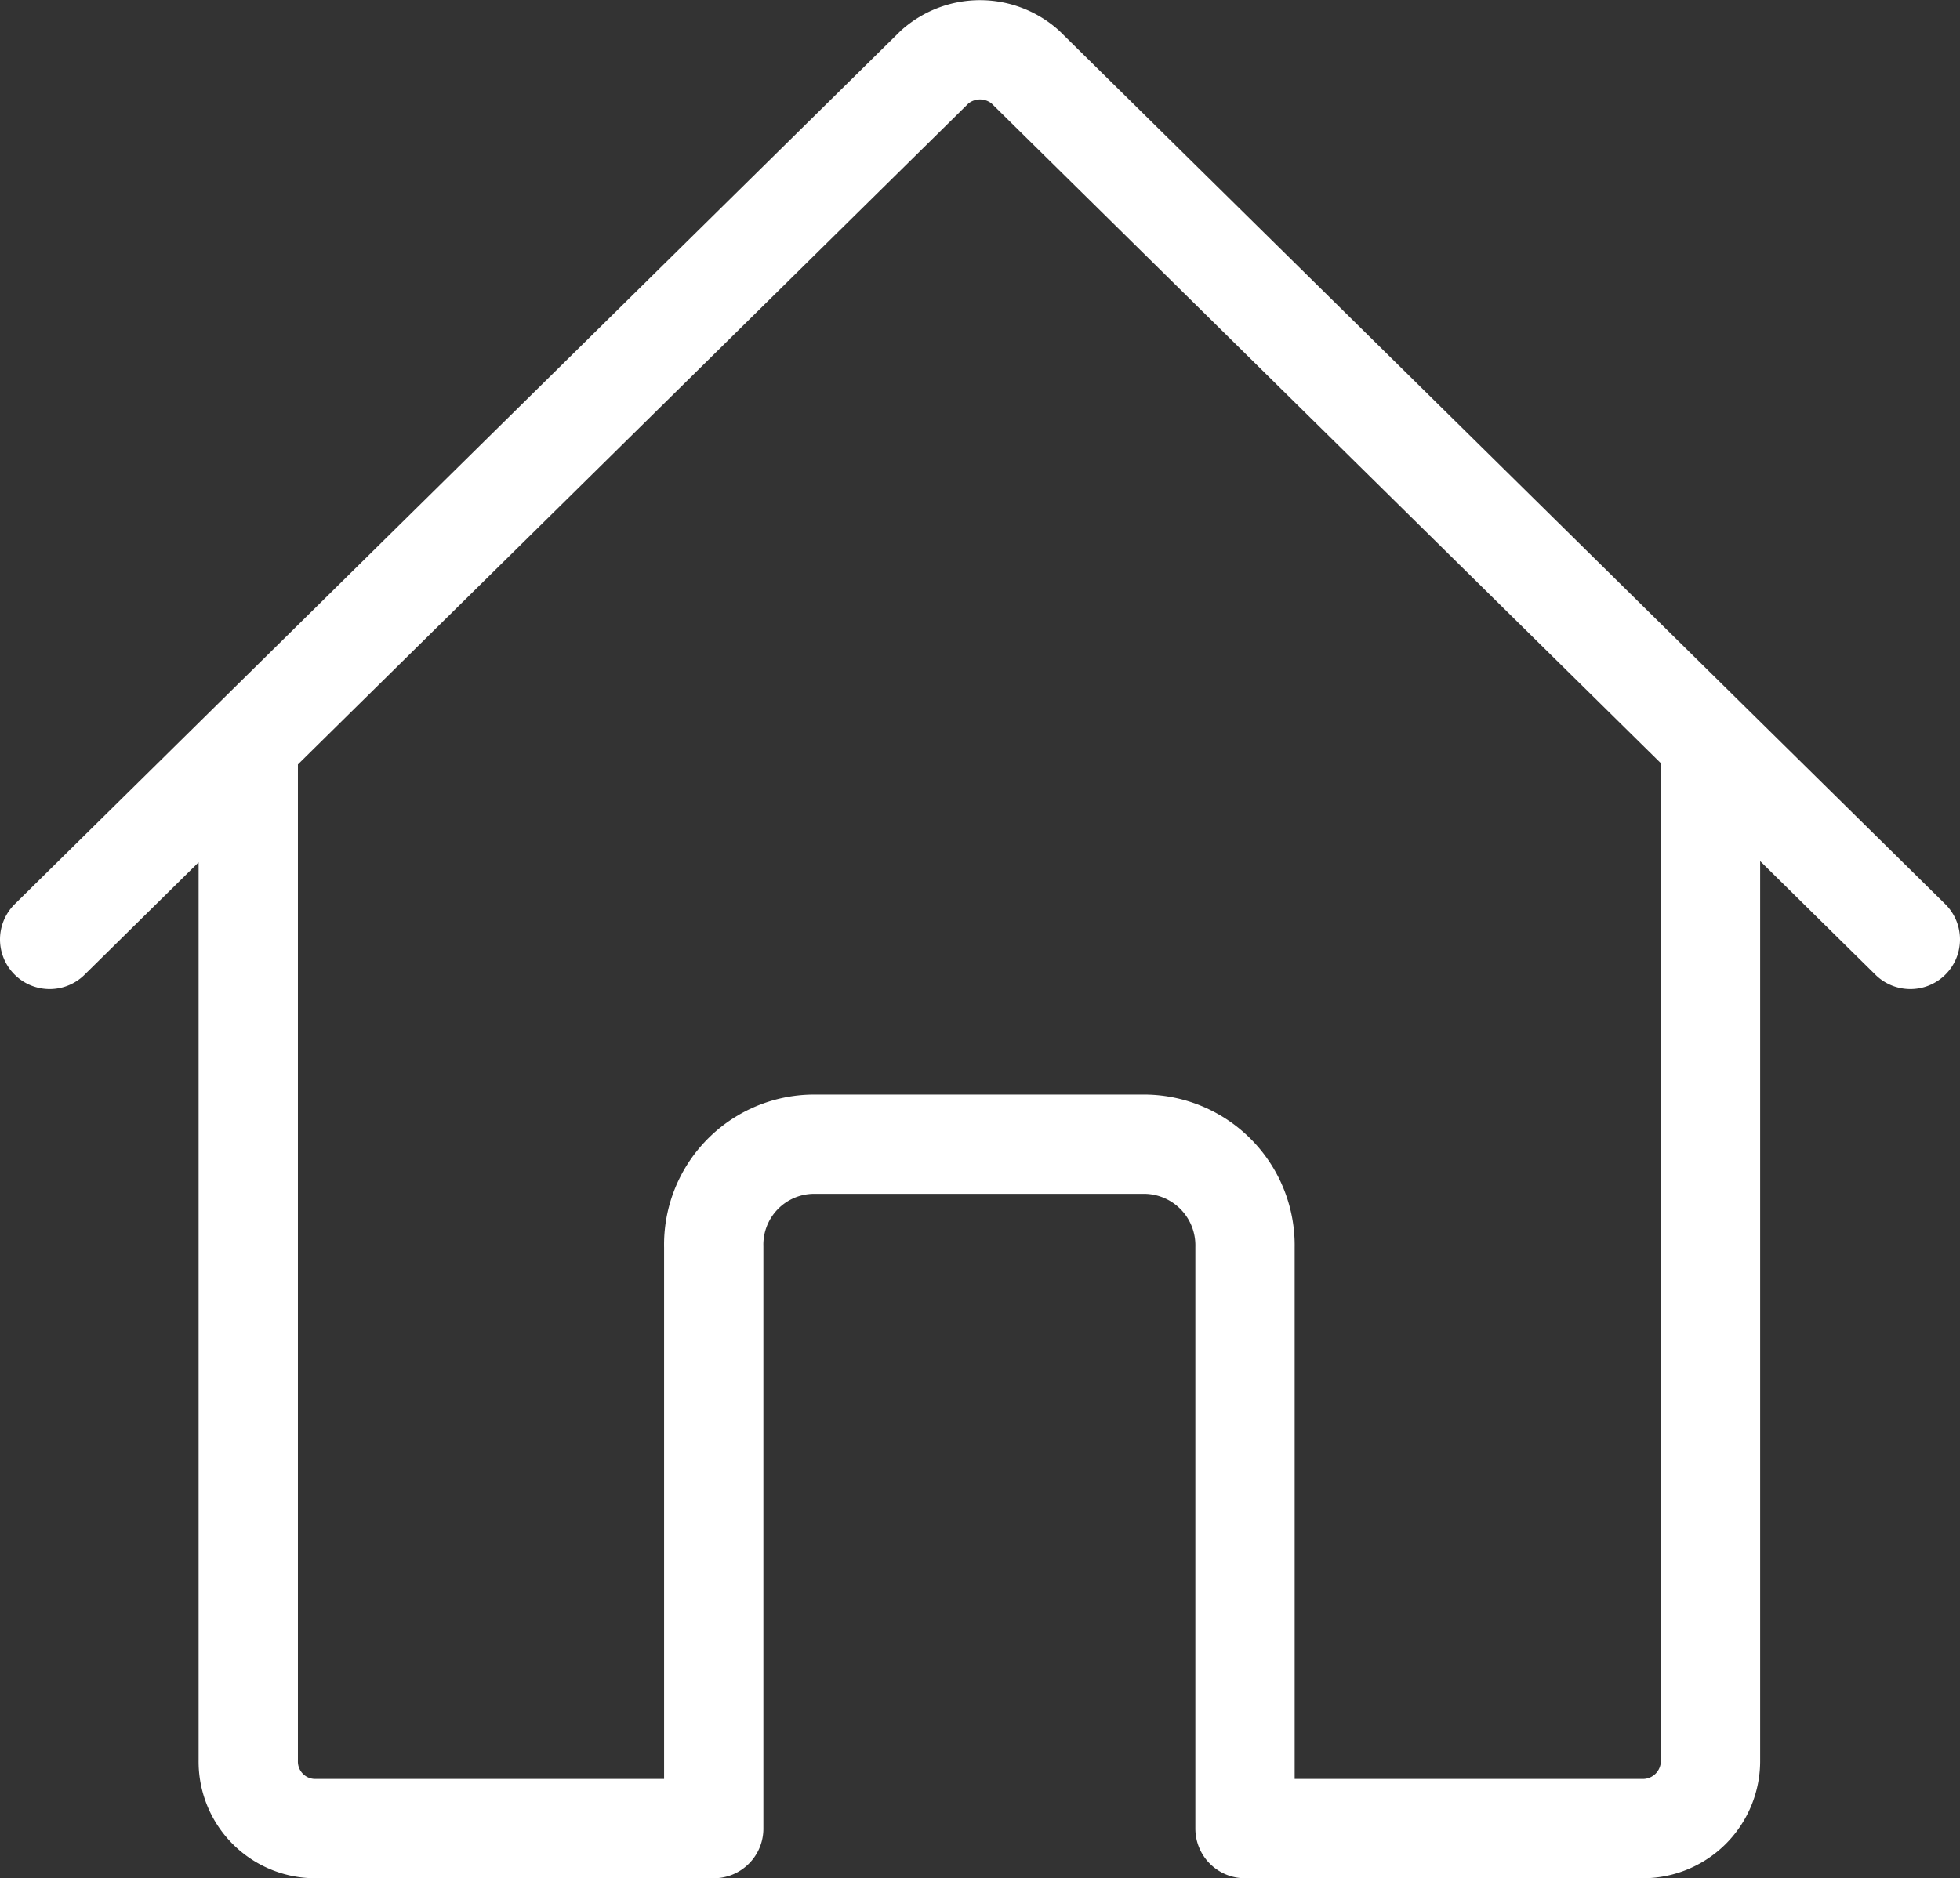 <svg xmlns="http://www.w3.org/2000/svg" viewBox="0 0 31.58 30.27"><rect x="0" y="0" width="31.58" height="30.27" fill="#333333" stroke="none"/><g data-name="Layer 2"><path d="M30.78 15.14L16.52 1.08a1.1 1.1 0 00-1.46 0L.8 15.14M4 12.1v16.27a1.08 1.08 0 001.07 1.1h6.43V20.1a1.62 1.62 0 011.6-1.66h5.35a1.63 1.63 0 011.61 1.66v9.37h6.42a1.09 1.09 0 001.08-1.1V12.1" fill="none" stroke="#fff" stroke-linecap="round" stroke-linejoin="round" stroke-width="1.6" data-name="Layer 1"/></g></svg>